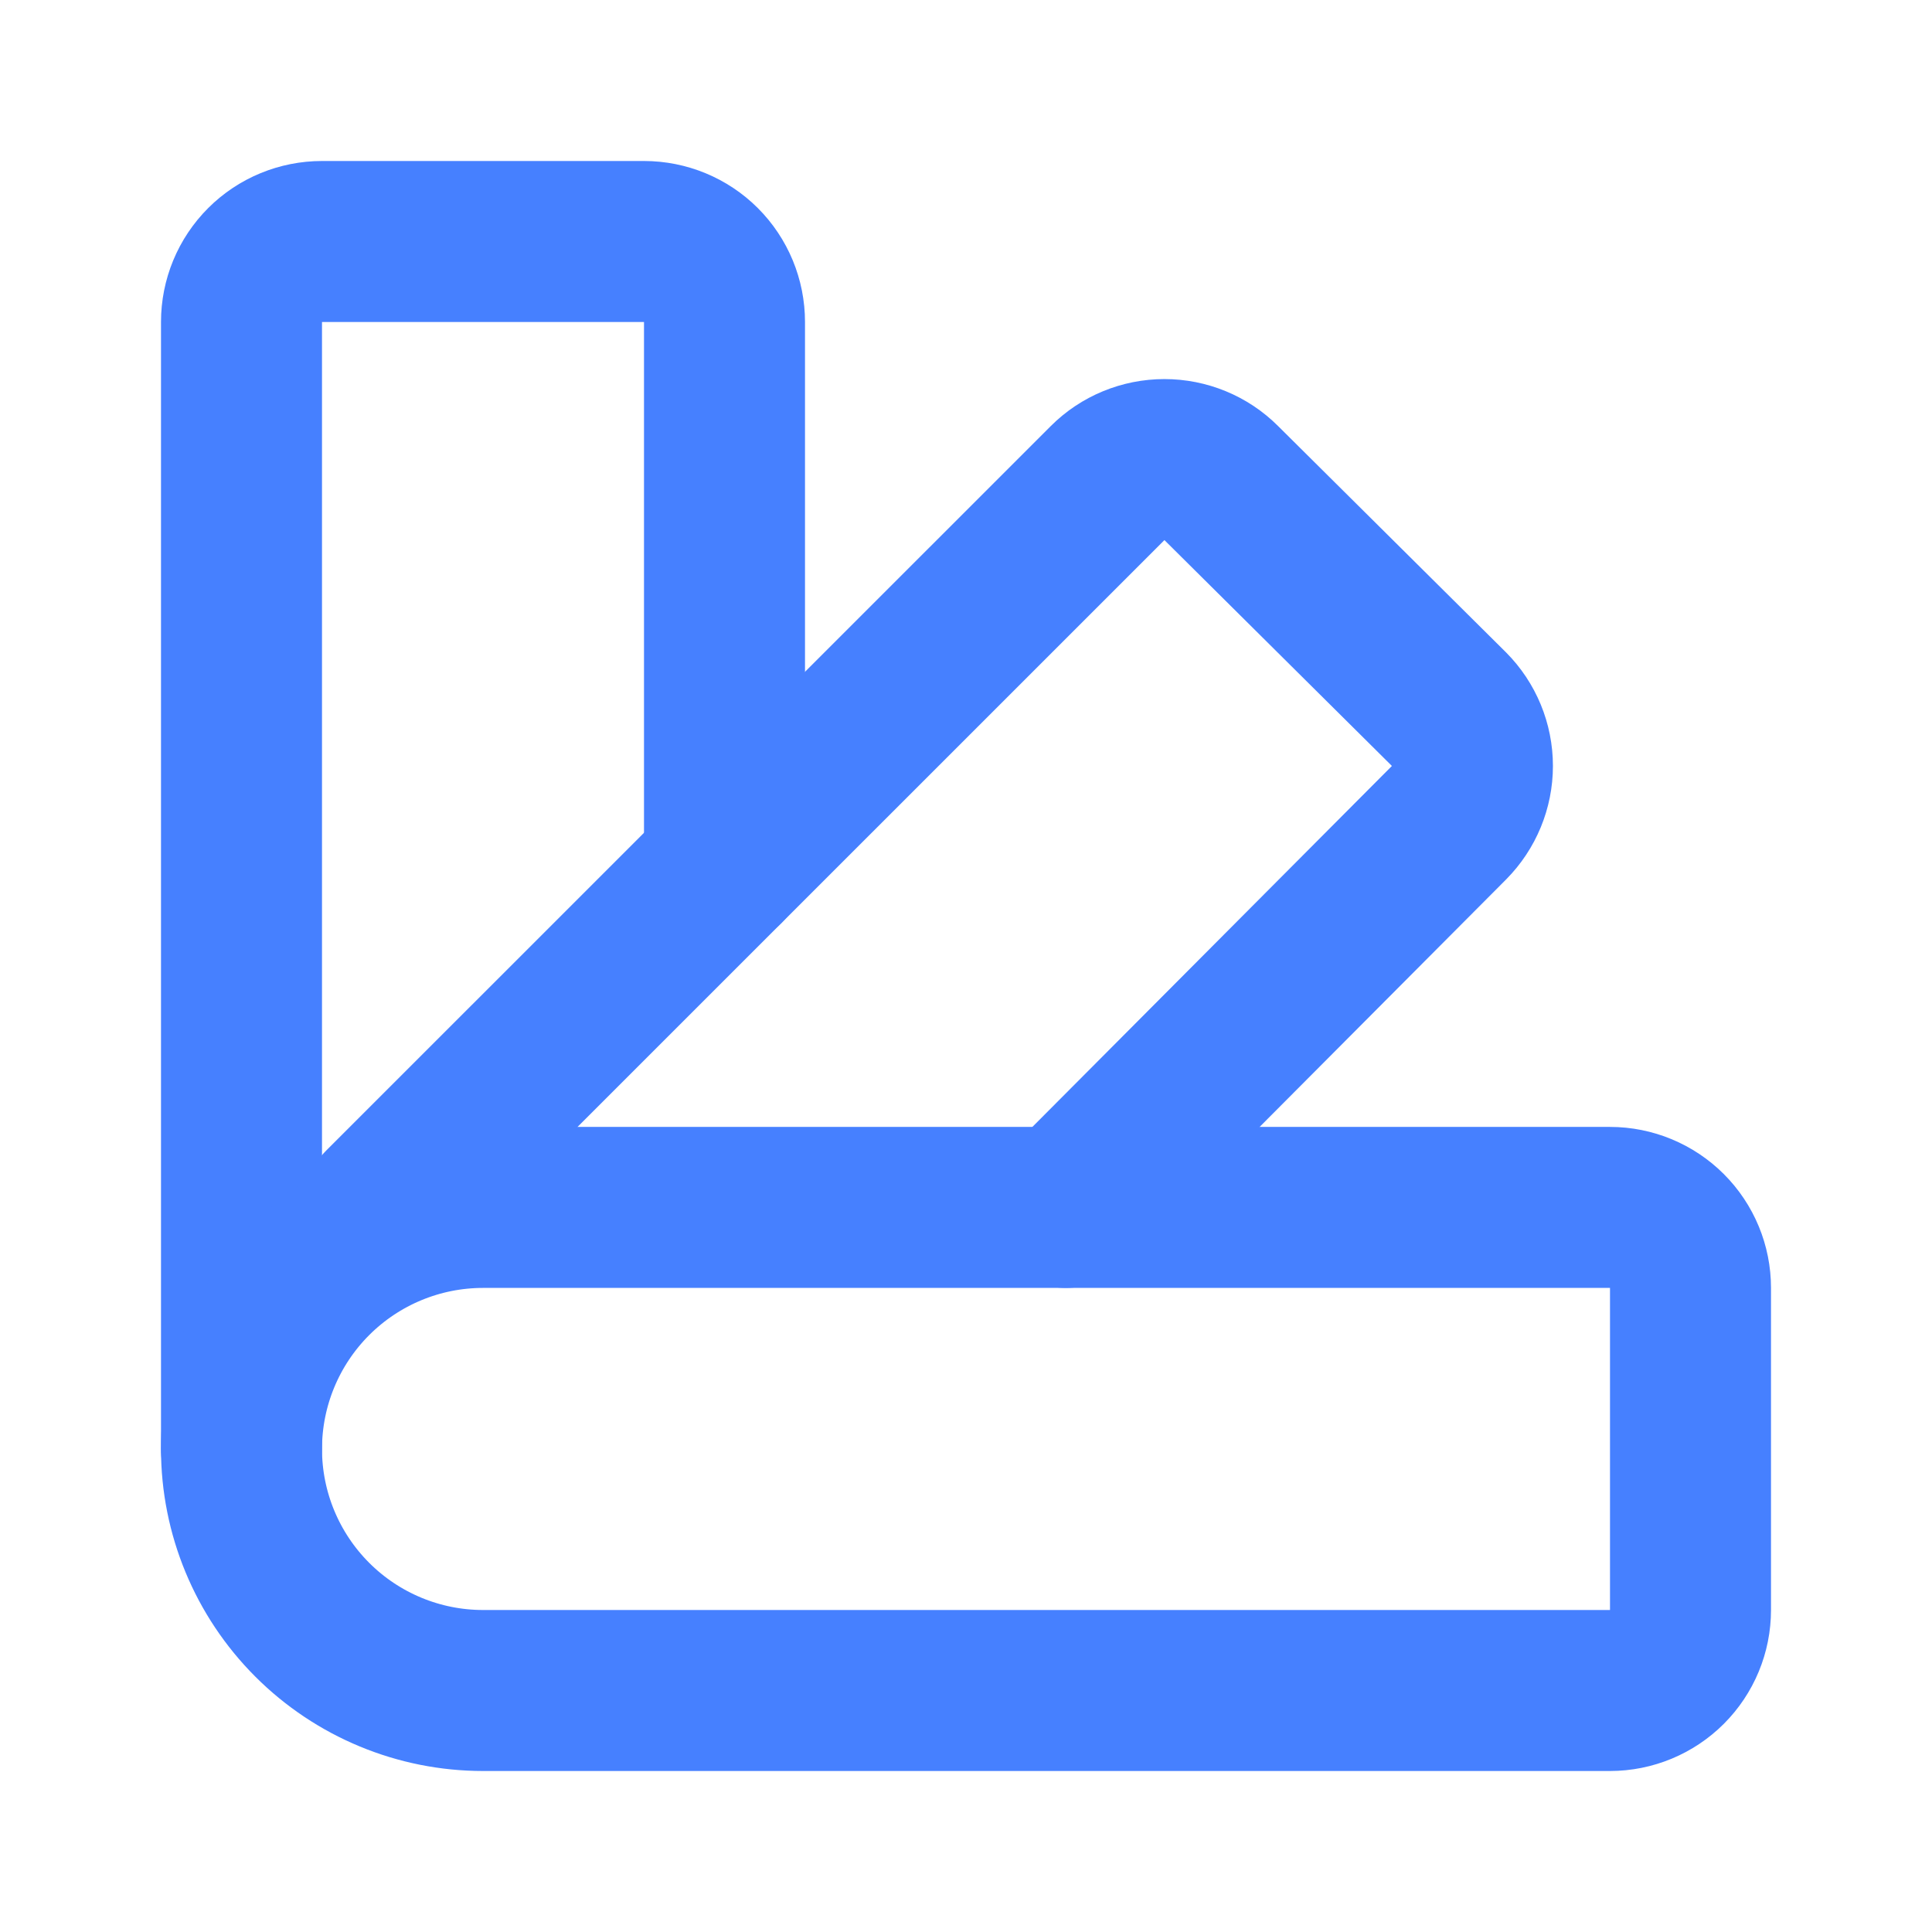 <svg width="24" height="24" viewBox="0 0 24 24" fill="none" xmlns="http://www.w3.org/2000/svg">
<path d="M3 18V4C3 3.734 3.105 3.48 3.293 3.292C3.48 3.105 3.735 3 4 3H8C8.265 3 8.52 3.105 8.707 3.292C8.895 3.48 9 3.734 9 4V10.759" stroke="#4680FF" stroke-width="2" stroke-linecap="round" stroke-linejoin="round"/>
<path d="M4.76 14.999L13.76 6C13.947 5.813 14.201 5.709 14.465 5.709C14.729 5.709 14.983 5.813 15.17 6L18 8.81C18.186 8.997 18.291 9.25 18.291 9.515C18.291 9.779 18.186 10.032 18 10.22L13.24 14.999" stroke="#4680FF" stroke-width="2" stroke-linecap="round" stroke-linejoin="round"/>
<path d="M21 15.999V20C21 20.265 20.895 20.519 20.707 20.707C20.52 20.894 20.265 21 20 21H6C5.204 21 4.441 20.683 3.879 20.121C3.316 19.558 3 18.795 3 18C3 17.204 3.316 16.441 3.879 15.878C4.441 15.316 5.204 14.999 6 14.999L20 14.999C20.265 14.999 20.52 15.105 20.707 15.292C20.895 15.48 21 15.734 21 15.999V15.999Z" stroke="#4680FF" stroke-width="2" stroke-linecap="round" stroke-linejoin="round"/>
</svg>
